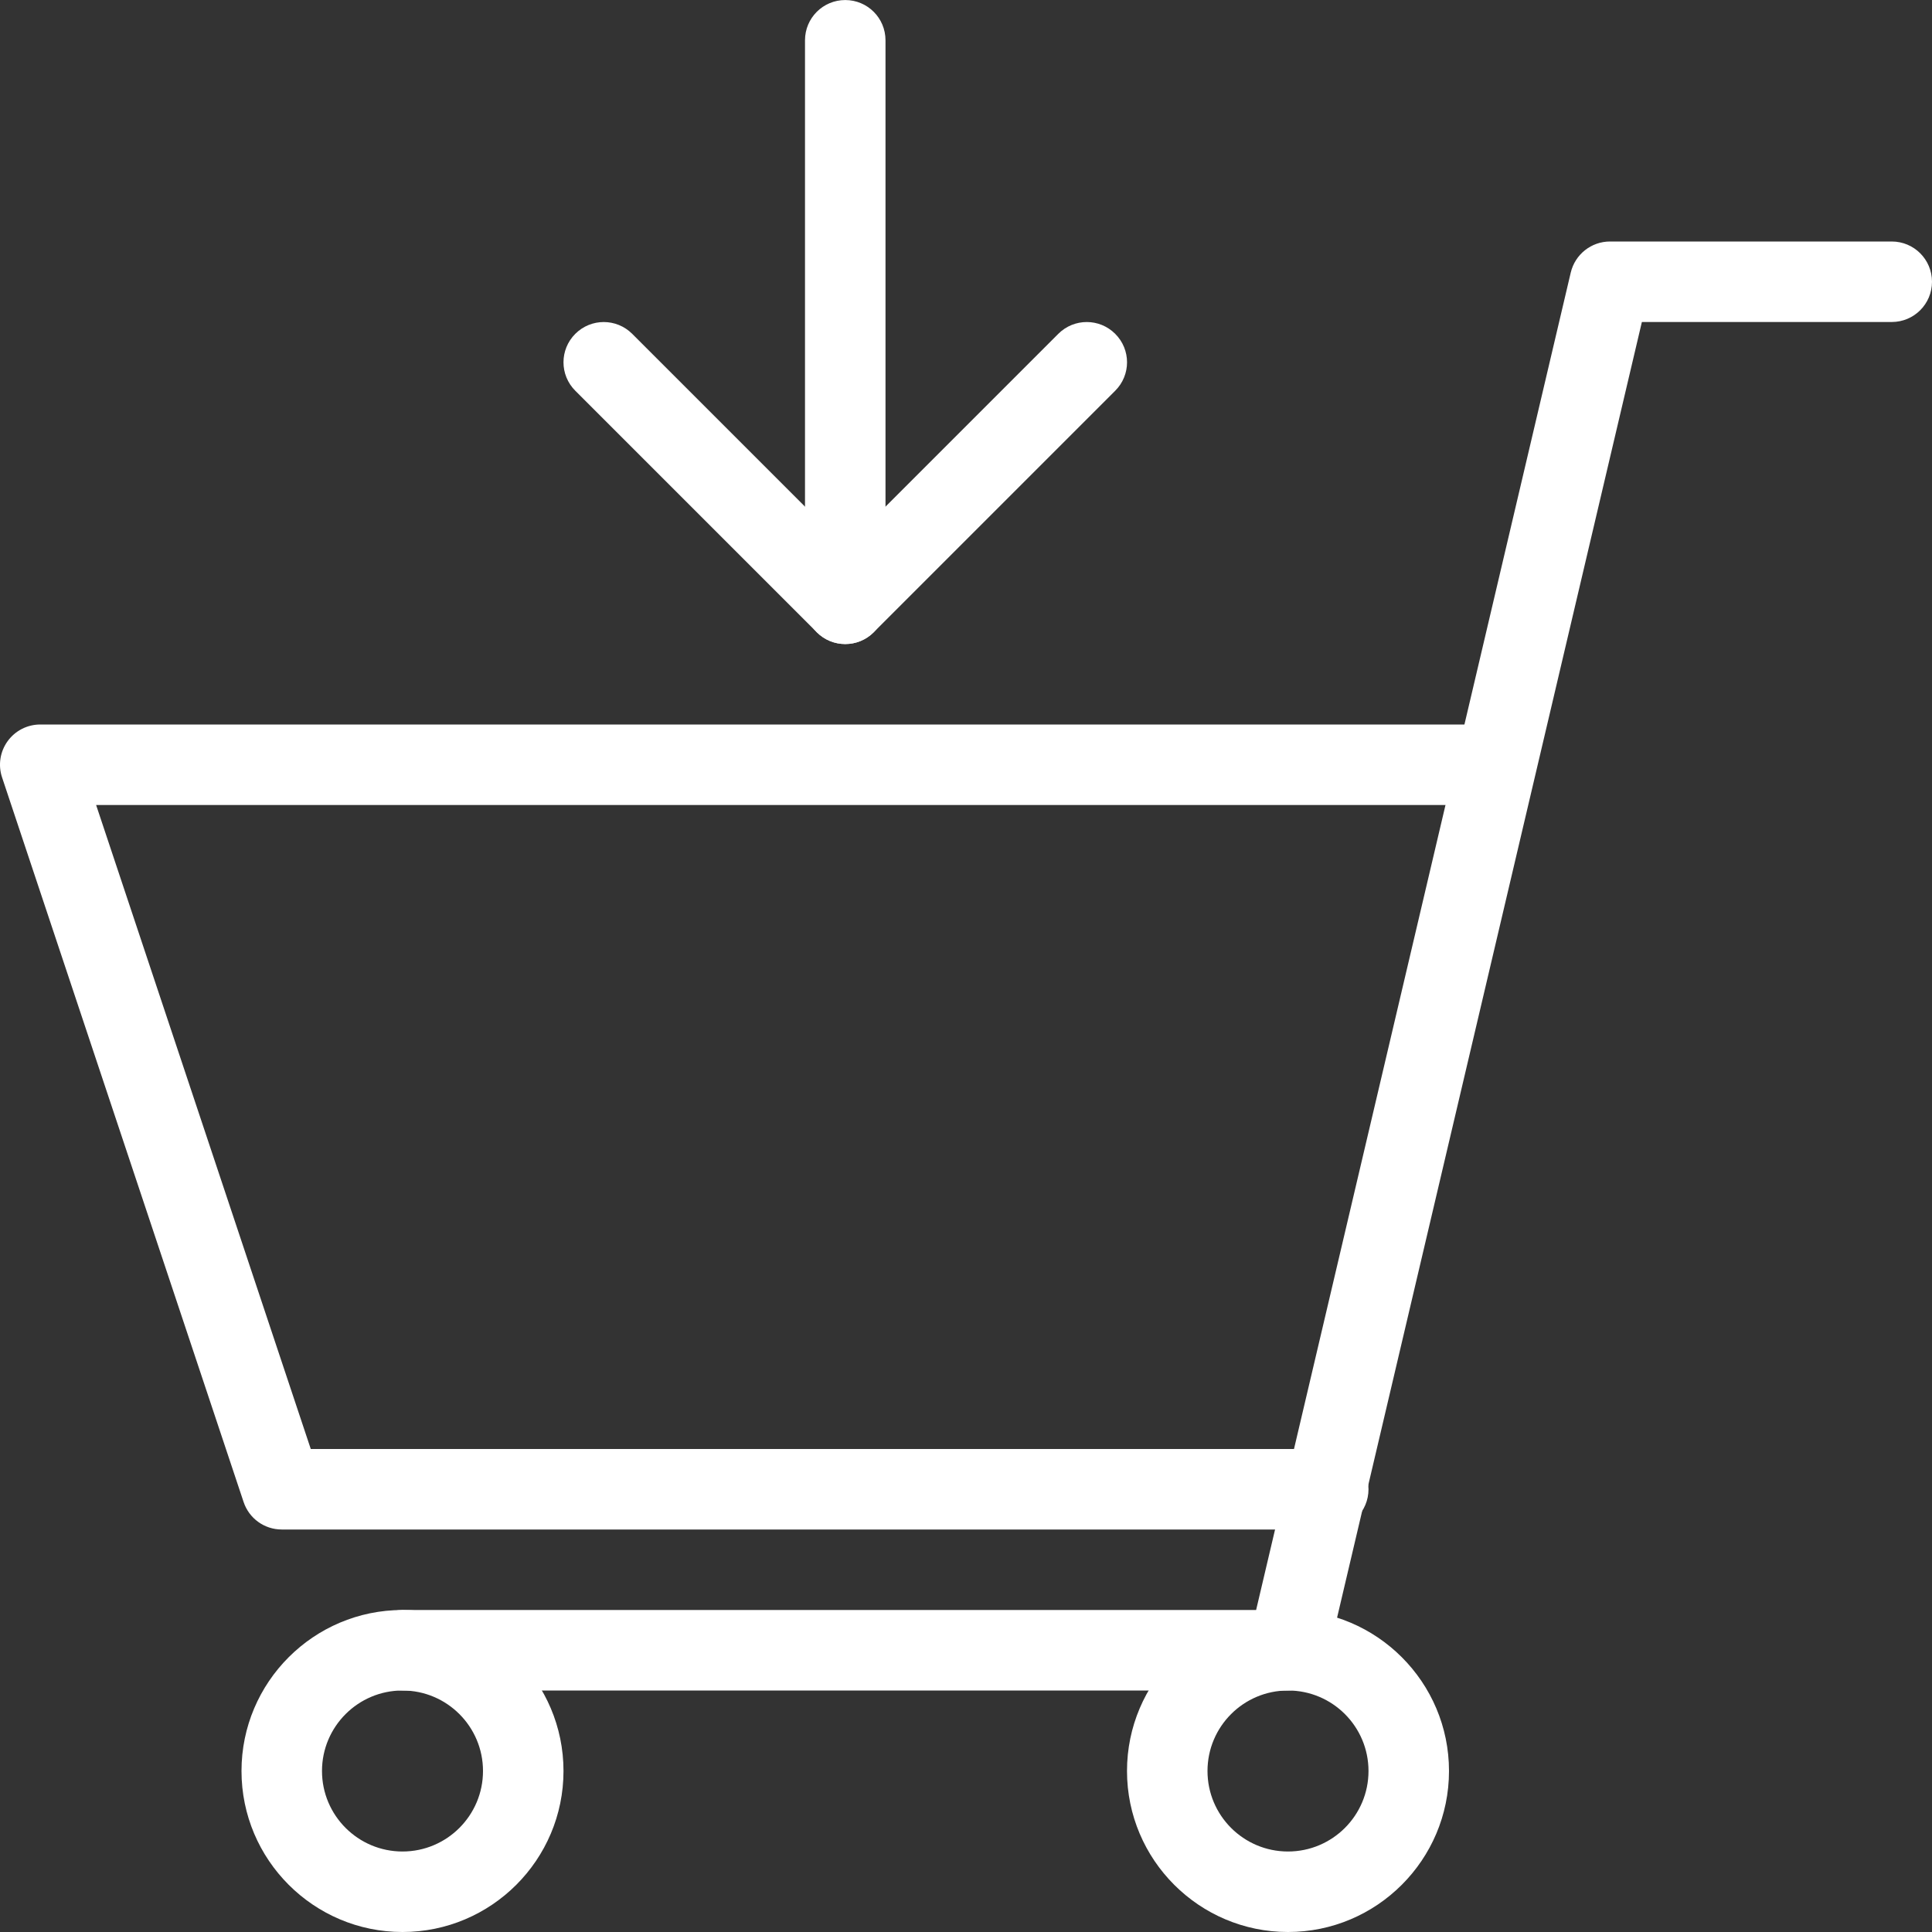 <?xml version="1.0" encoding="utf-8"?>
<!-- Generator: Adobe Illustrator 16.0.0, SVG Export Plug-In . SVG Version: 6.00 Build 0)  -->
<!DOCTYPE svg PUBLIC "-//W3C//DTD SVG 1.1//EN" "http://www.w3.org/Graphics/SVG/1.1/DTD/svg11.dtd">
<svg version="1.1" id="Ebene_1" xmlns="http://www.w3.org/2000/svg" xmlns:xlink="http://www.w3.org/1999/xlink" x="0px" y="0px"
	 width="48px" height="48px" viewBox="0 0 48 48" enable-background="new 0 0 48 48" xml:space="preserve">
<rect x="0" y="0" width="48" height="48" fill="#333333" stroke="none"/>
<g id="Expanded">
	<g>
		<g>
			<path fill="#FFFFFF" d="M10,48c-2.206,0-4-1.794-4-4s1.794-4,4-4s4,1.794,4,4S12.206,48,10,48z M10,42c-1.103,0-2,0.896-2,2
				s0.897,2,2,2s2-0.896,2-2S11.103,42,10,42z"/>
		</g>
		<g>
			<path fill="#FFFFFF" d="M32,48c-2.206,0-4-1.794-4-4s1.794-4,4-4s4,1.794,4,4S34.206,48,32,48z M32,42c-1.104,0-2,0.896-2,2
				s0.896,2,2,2s2-0.896,2-2S33.104,42,32,42z"/>
		</g>
		<g>
			<path fill="#FFFFFF" d="M21,0.001c0.553,0,1,0.447,1,1v14c0,0.553-0.447,1-1,1s-1-0.447-1-1v-14C20,0.448,20.447,0.001,21,0.001z
				"/>
		</g>
		<g>
			<path fill="#FFFFFF" d="M15,8.001c0.256,0,0.512,0.098,0.707,0.293L21,13.587l5.293-5.293c0.392-0.391,1.023-0.391,1.414,0
				c0.392,0.391,0.392,1.023,0,1.414l-6,6c-0.391,0.391-1.023,0.391-1.414,0l-6-6c-0.391-0.391-0.391-1.023,0-1.414
				C14.488,8.099,14.744,8.001,15,8.001z"/>
		</g>
		<g>
			<path fill="#FFFFFF" d="M32,42H10c-0.553,0-1-0.447-1-1s0.447-1,1-1h21.208l7.817-33.229C39.133,6.319,39.536,6,40,6h7
				c0.553,0,1,0.447,1,1s-0.447,1-1,1h-6.208l-7.817,33.229C32.867,41.682,32.464,42,32,42z"/>
		</g>
		<g>
			<path fill="#FFFFFF" d="M33,38H7c-0.431,0-0.812-0.275-0.948-0.684l-6-18c-0.103-0.305-0.051-0.641,0.137-0.901
				C0.377,18.154,0.679,18,1,18h36c0.553,0,1,0.447,1,1s-0.447,1-1,1H2.388l5.333,16H33c0.553,0,1,0.447,1,1S33.553,38,33,38z"/>
		</g>
	</g>
</g>
</svg>
